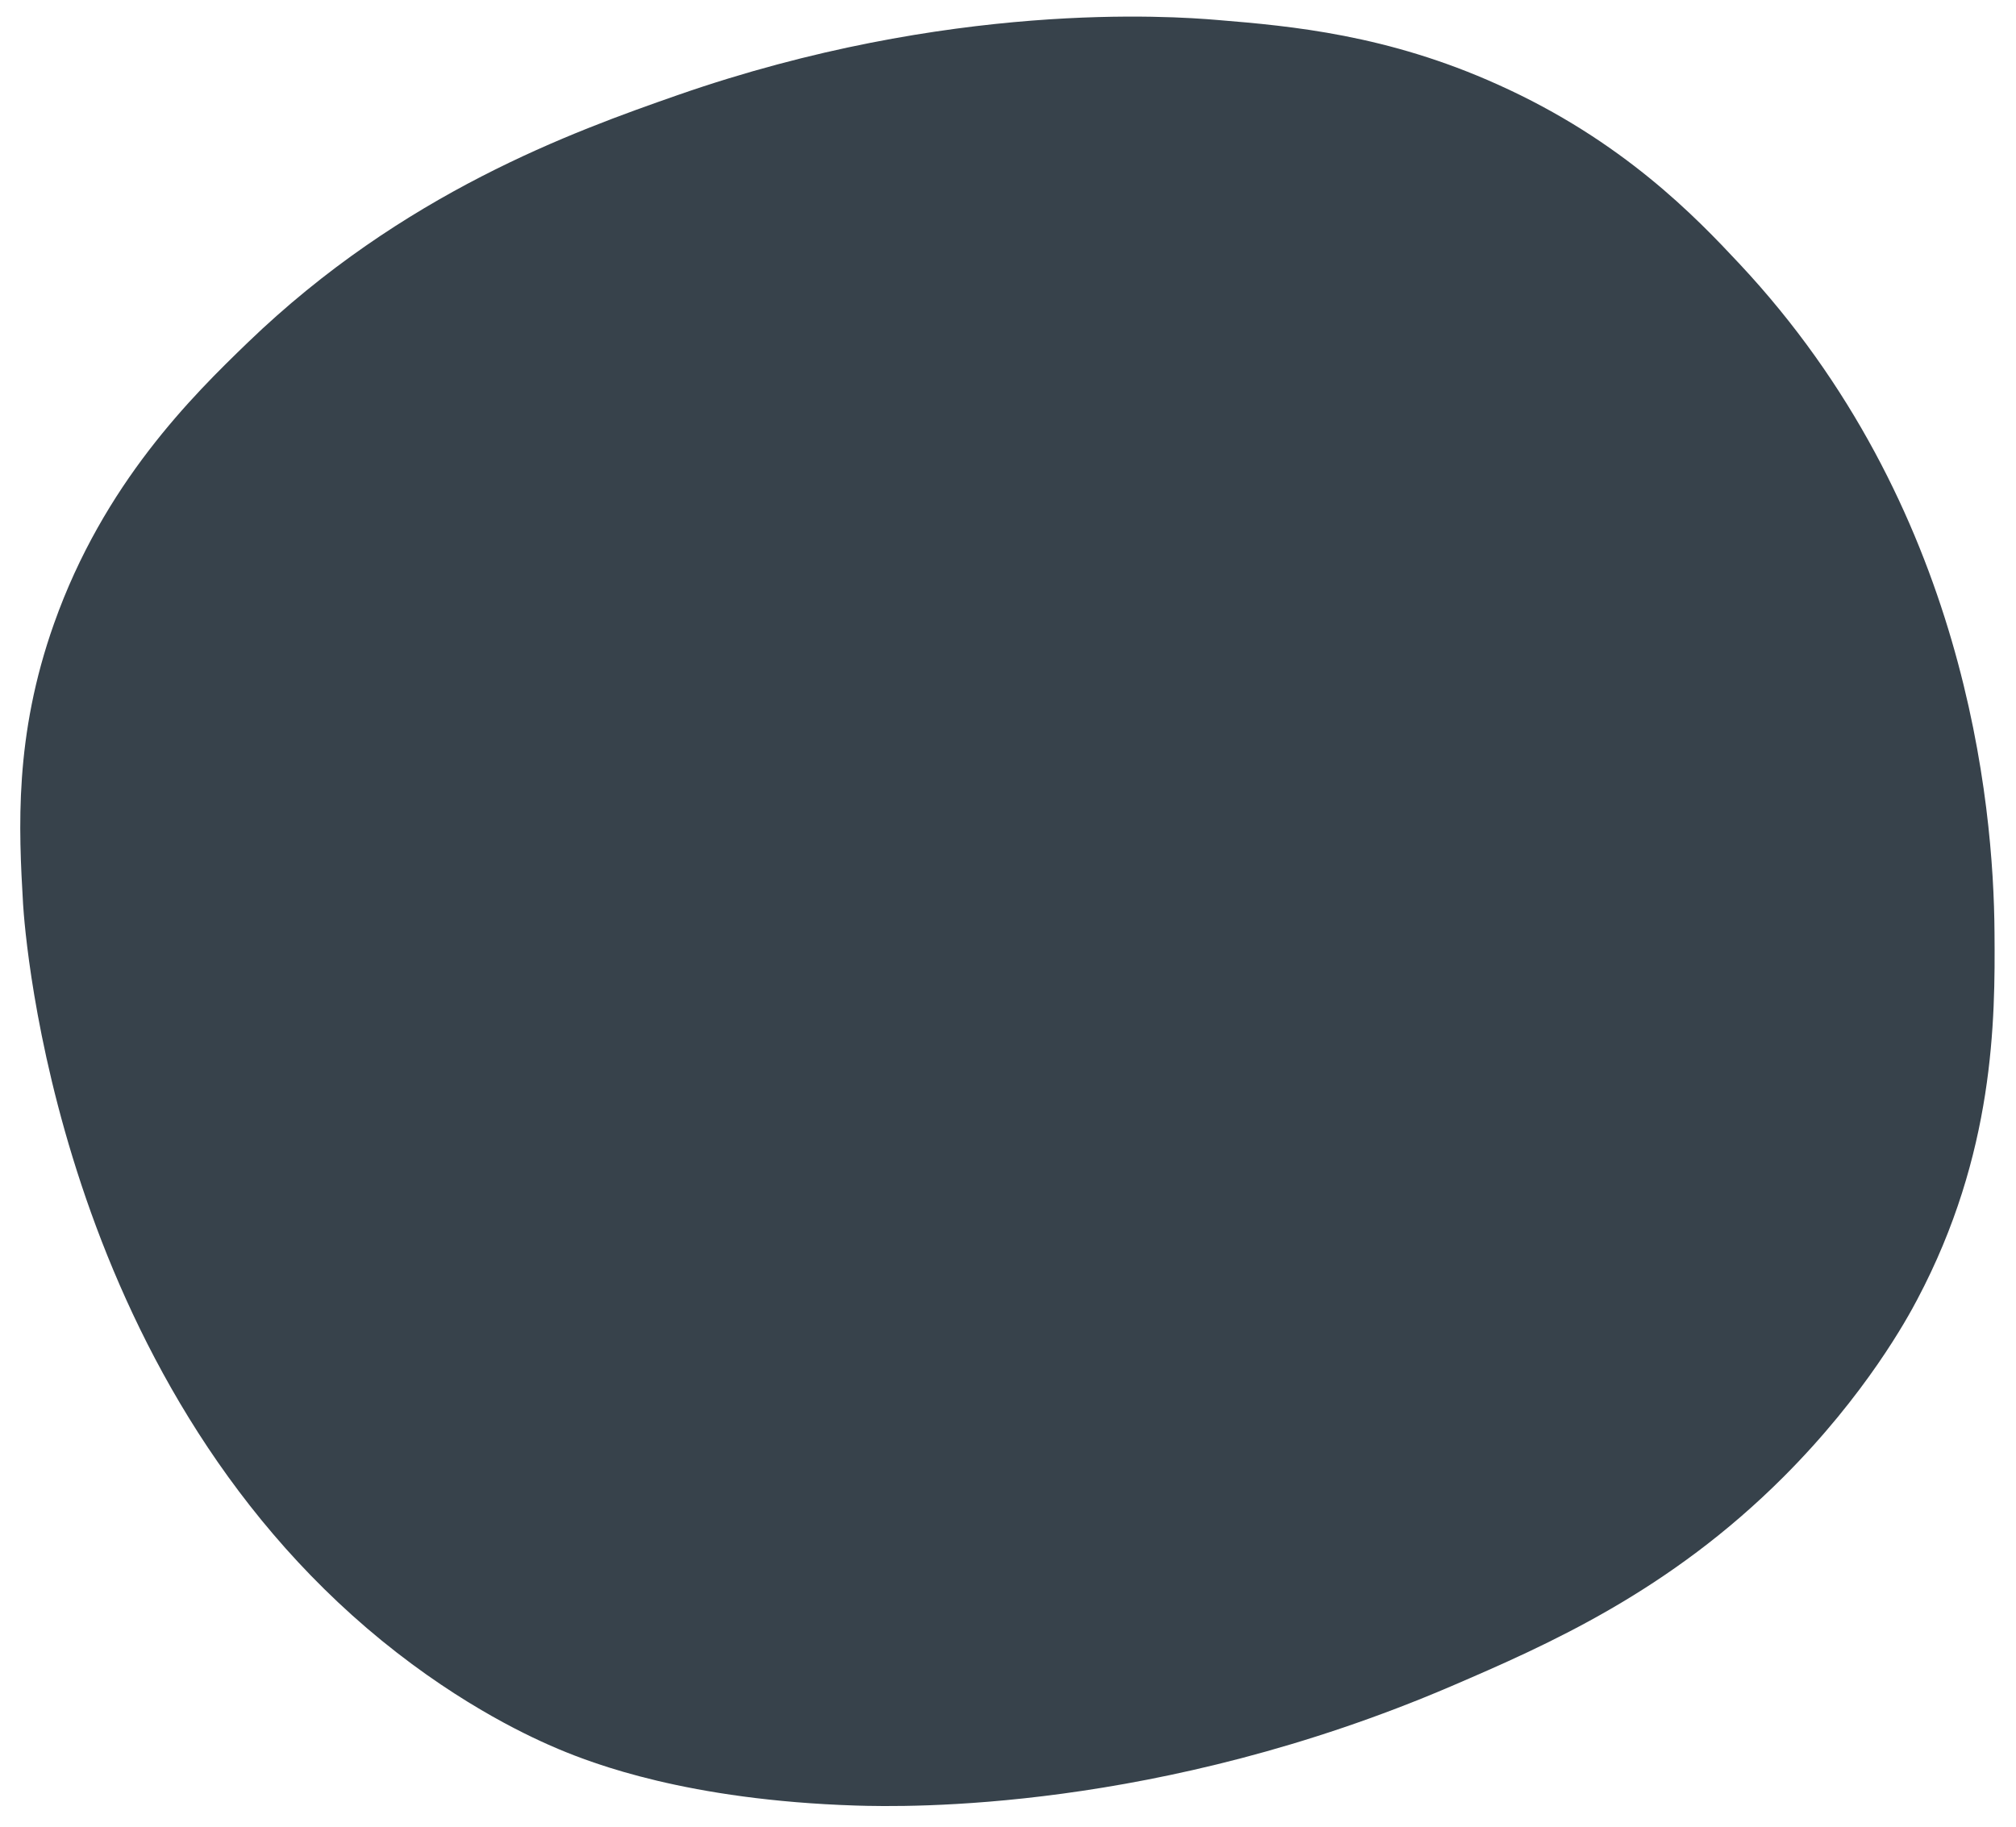 <svg width="224" height="203" viewBox="0 0 224 203" fill="none" xmlns="http://www.w3.org/2000/svg">
<path d="M42.422 182.325C6.331 152.86 2.783 103.946 2.566 100.504C2.076 92.089 1.563 81.8 6.007 69.289C11.53 53.714 21.367 44.009 27.539 38.057C44.773 21.441 63.601 14.648 75.314 10.562C105.481 0.058 130.116 1.785 135.239 2.218C143.554 2.896 154.17 3.875 166.417 9.394C180.293 15.621 188.436 24.143 193.25 29.292C218.437 56.171 221.521 89.237 221.612 103.65C221.693 113.401 221.615 128.203 213.023 144.422C211.953 146.462 207.317 154.978 198.17 164.125C185.443 176.851 172.055 182.745 161.233 187.395C128.605 201.374 100.715 200.829 95.075 200.65C76.412 200.048 65.889 195.978 62.098 194.39C59.4 193.252 51.556 189.767 42.422 182.325Z" fill="#37424B"/>
</svg>
